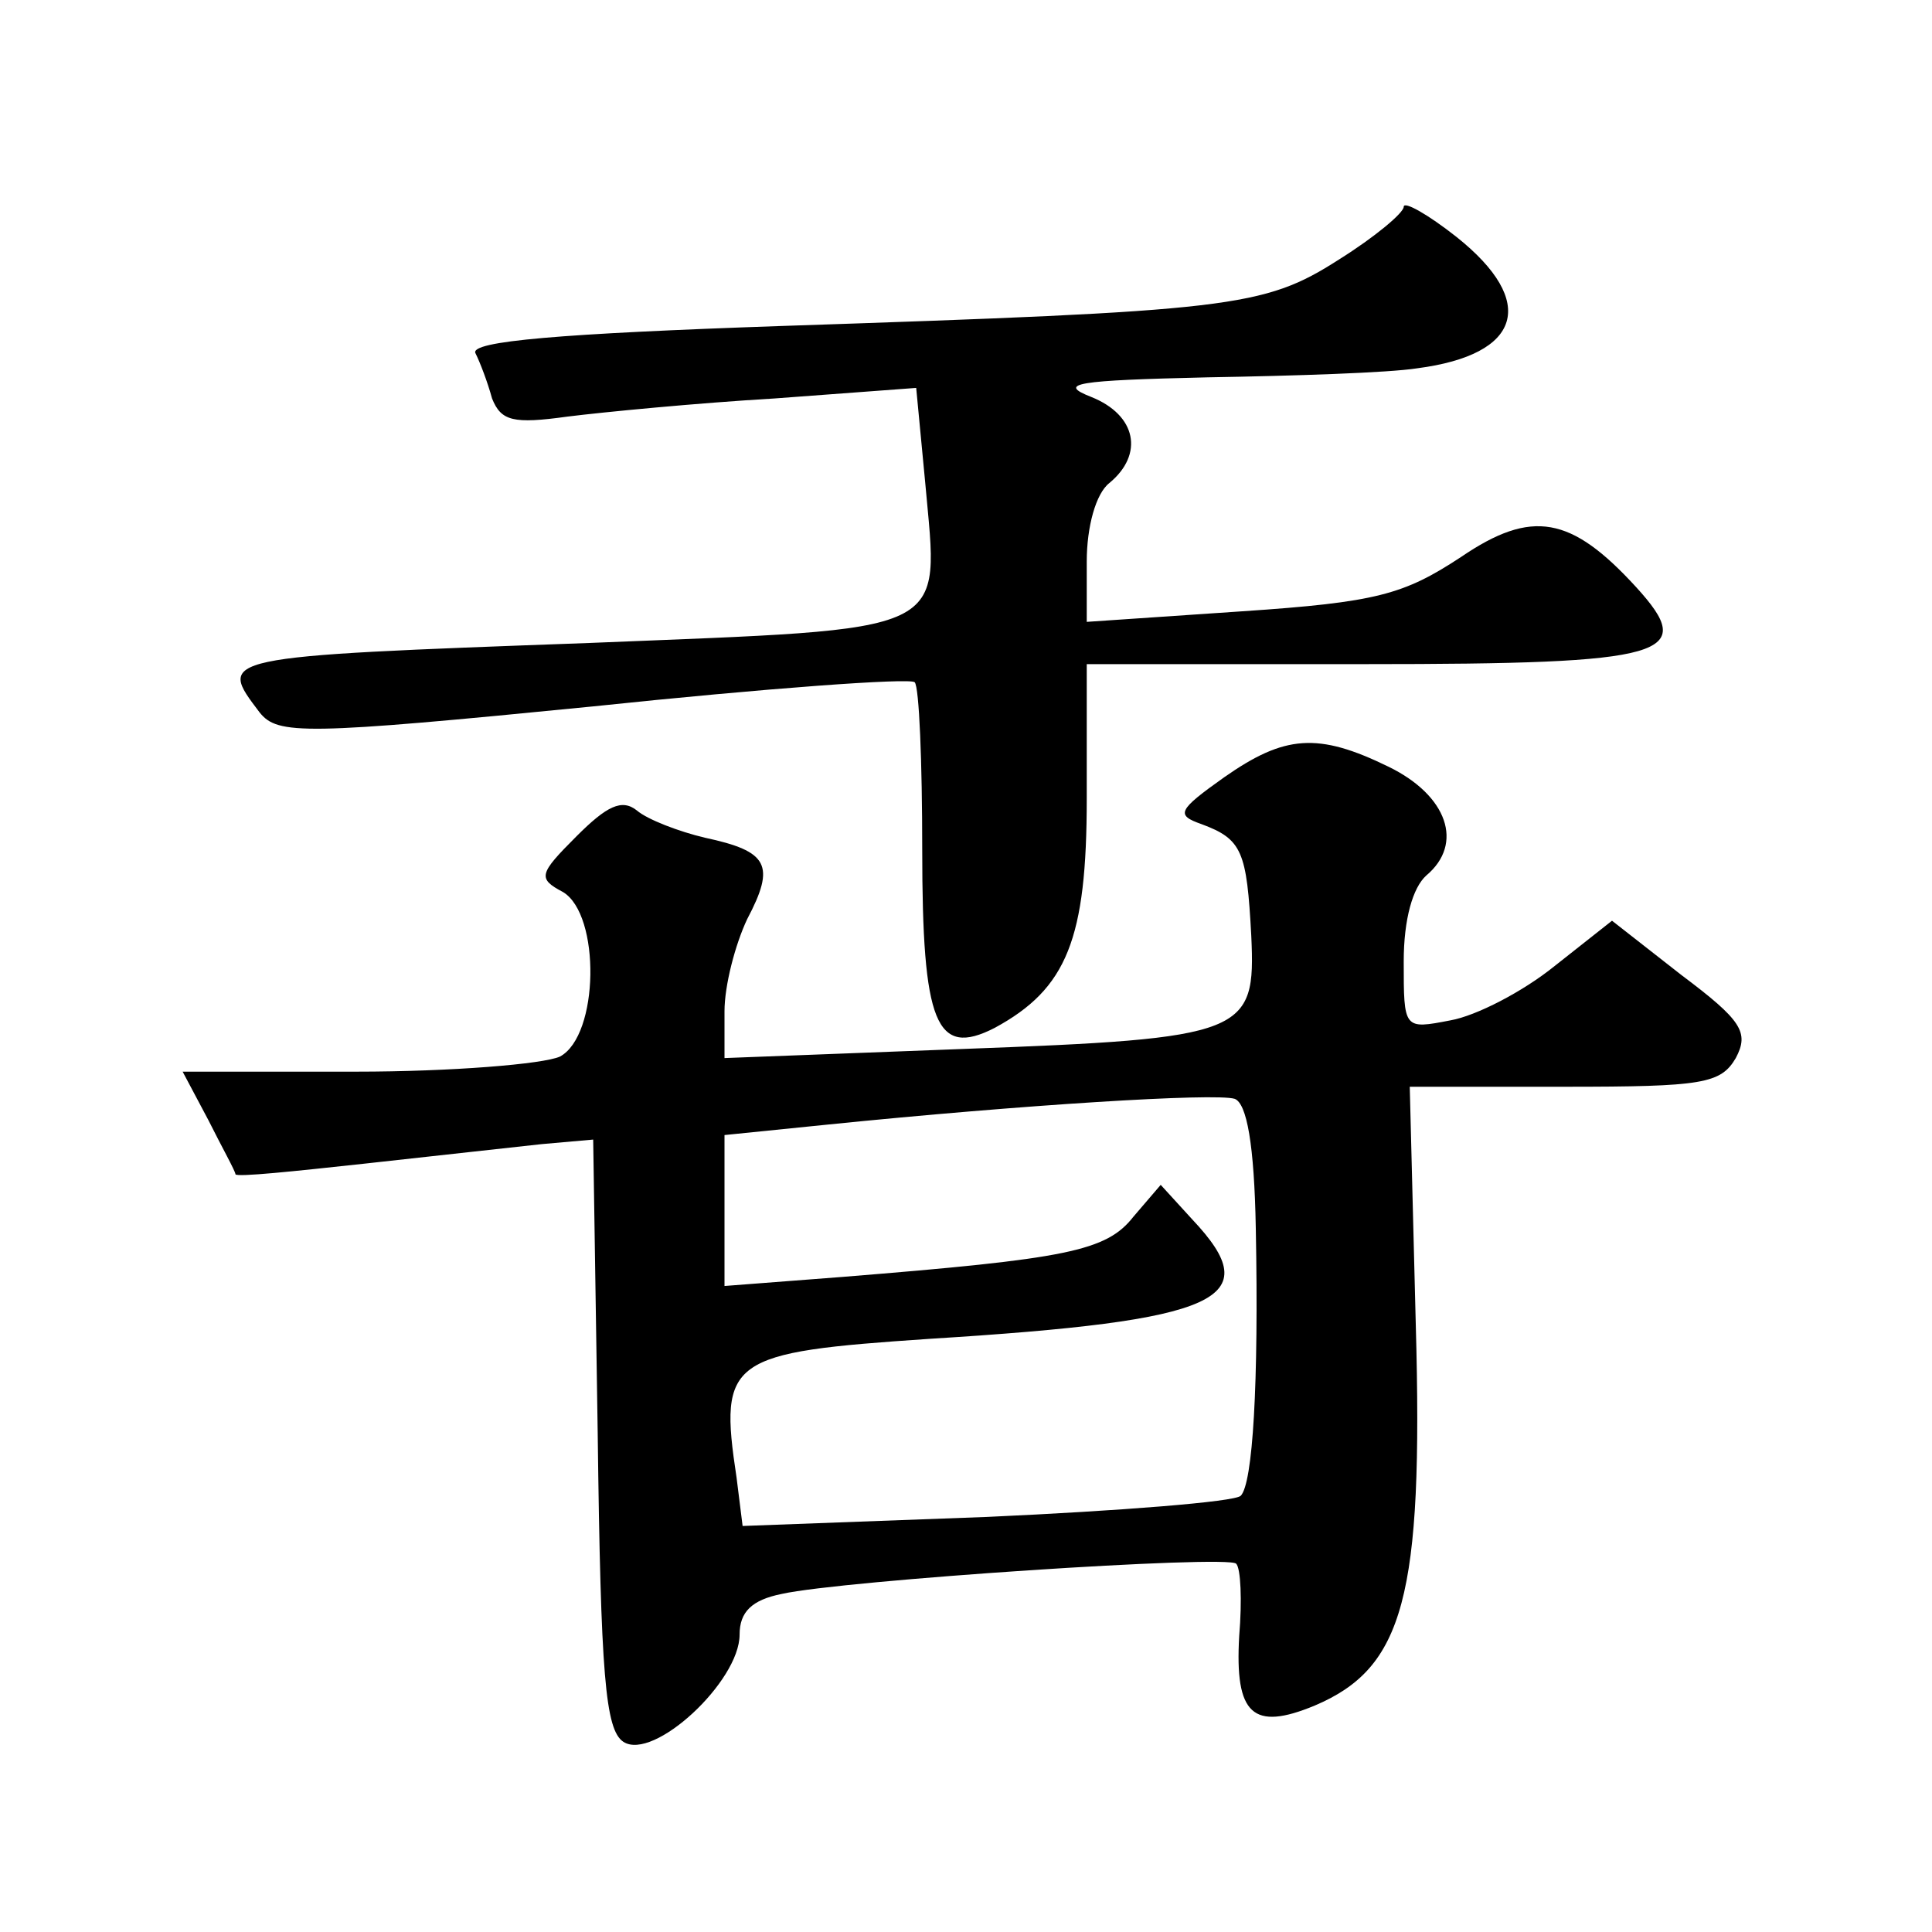 <?xml version="1.0" standalone="no"?>
<!DOCTYPE svg PUBLIC "-//W3C//DTD SVG 20010904//EN"
 "http://www.w3.org/TR/2001/REC-SVG-20010904/DTD/svg10.dtd">
<svg version="1.0" xmlns="http://www.w3.org/2000/svg"
 width="128pt" height="128pt" viewBox="0 0 128 128"
 preserveAspectRatio="xMidYMid meet">
<g transform="translate(0,128) scale(0.1,-0.1)"
fill="#0" stroke="none">
<path d="M930 1143 c0 -4 -19 -20 -43 -35 -50 -32 -71 -34 -370 -44 -145 -5 -206
-10 -202 -18 3 -6 8 -19 11 -30 6 -15 14 -17 50 -12 24 3 86 9 137 12 l94 7 6 -63
c9 -102 21 -96 -223 -106 -248 -9 -246 -9 -218 -46 12 -15 29 -15 221 4 114 12
210 19 213 16 3 -3 5 -53 5 -111 0 -115 9 -138 48 -118 48 26 61 59 61 152 l0 89
185 0 c201 0 220 6 179 51 -43 47 -69 52 -116 20 -38 -25 -56 -30 -145 -36 l-103
-7 0 40 c0 23 6 45 15 52 23 19 18 45 -12 57 -23 9 -10 11 77 13 58 1 120 3 139
6 69 9 80 44 26 87 -19 15 -35 24 -35 20z M811 765 c-31 -22 -32 -25 -15 -31 27
-10 30 -18 33 -74 3 -65 -3 -68 -192 -75 l-157 -6 0 31 c0 17 7 44 15 61 19 36
14 45 -28 54 -17 4 -38 12 -45 18 -10 8 -20 3 -40 -17 -25 -25 -26 -28 -9 -37 25
-15 24 -95 -2 -109 -11 -5 -72 -10 -135 -10 l-115 0 17 -32 c9 -18 18 -34 18 -36
1 -2 39 2 85 7 46 5 99 11 118 13 l34 3 3 -195 c2 -160 5 -196 17 -204 20 -13 77
40 77 71 0 15 8 23 28 27 40 9 296 26 301 20 3 -3 4 -24 2 -48 -3 -52 9 -63 50
-46 59 25 72 72 67 252 l-4 158 103 0 c91 0 103 2 113 19 9 17 4 25 -36 55 l-46
36 -38 -30 c-21 -17 -52 -33 -69 -36 -31 -6 -31 -6 -31 39 0 28 6 49 15 57 25 21
14 53 -25 72 -47 23 -69 21 -109 -7z m21 -299 c2 -103 -2 -169 -10 -177 -4 -4 -80
-10 -168 -14 l-162 -6 -4 32 c-12 79 -5 83 128 92 193 12 224 26 174 79 l-21 23
-18 -21 c-18 -23 -44 -28 -193 -40 l-78 -6 0 50 0 50 69 7 c128 13 256 21 269 17
8 -3 13 -30 14 -86z"/>
</g>
</svg>
